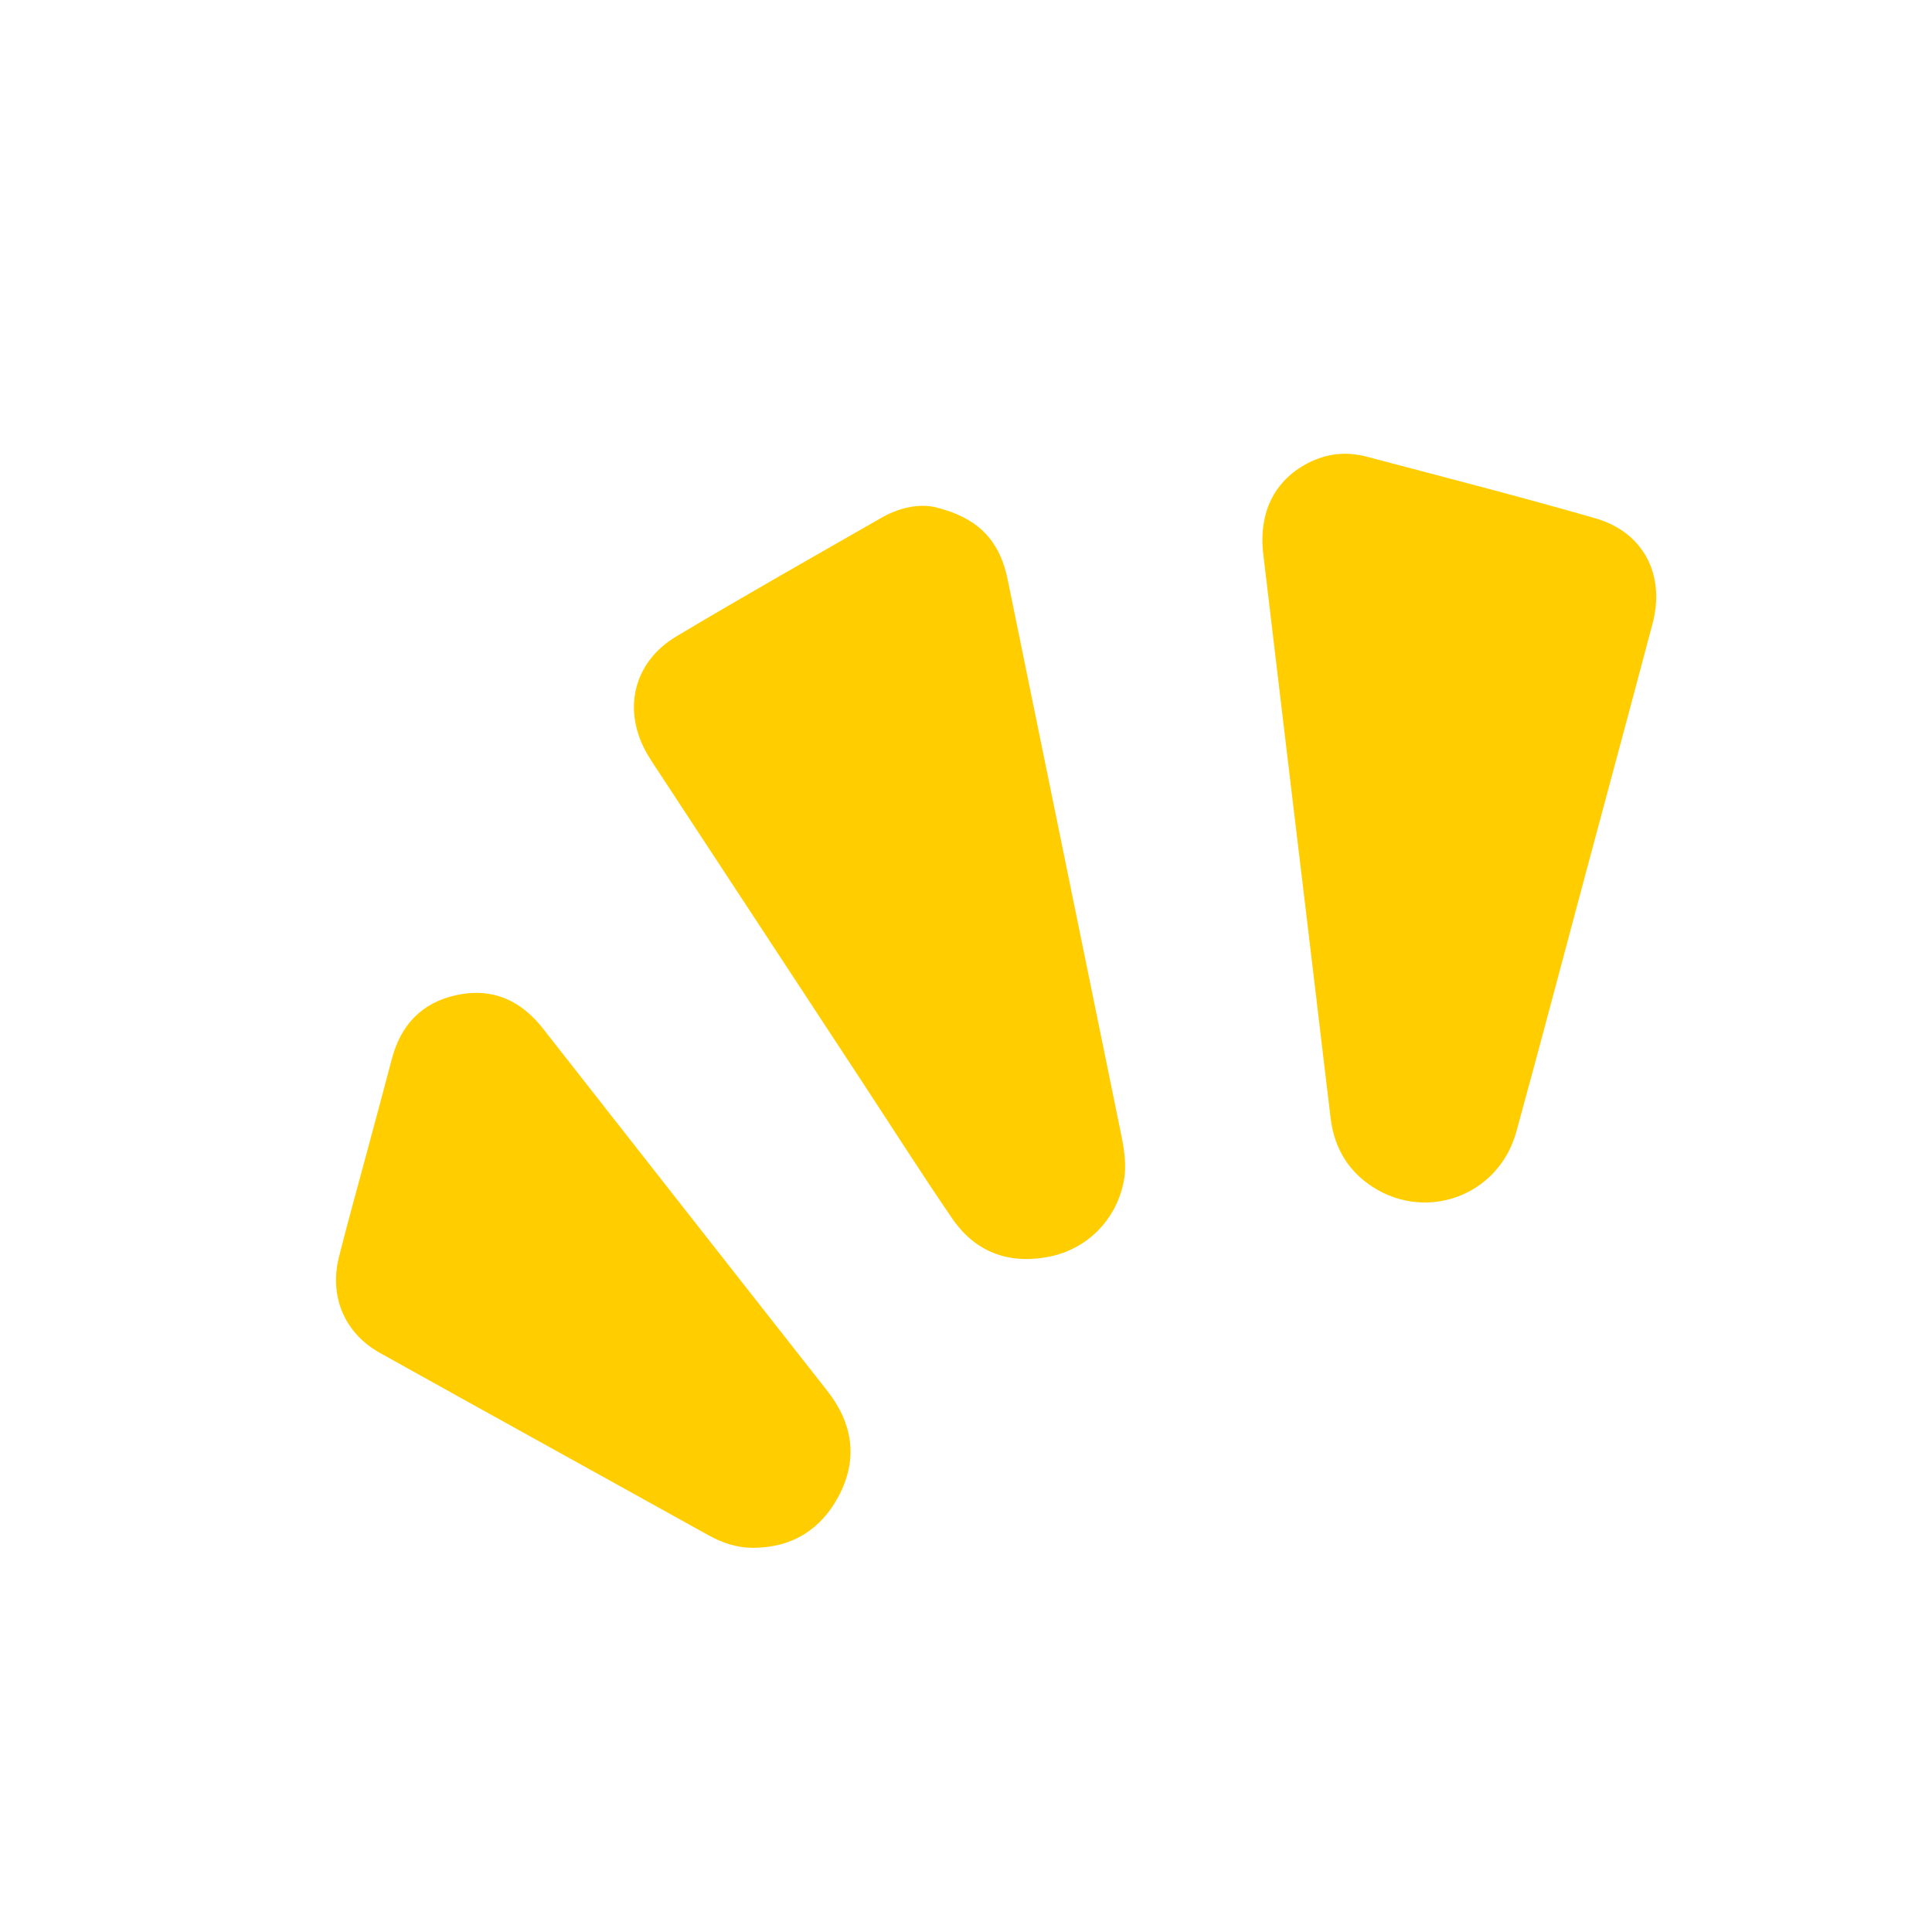 <svg width="204" height="204" viewBox="0 0 204 204" fill="none" xmlns="http://www.w3.org/2000/svg">
<g id="Group 2">
<path id="Fill 1" fill-rule="evenodd" clip-rule="evenodd" d="M99.176 53.668C103.015 54.689 105.094 56.737 106.075 59.911C106.27 60.541 106.397 61.192 106.531 61.84C110.473 81.108 114.414 100.376 118.354 119.645C118.705 121.35 118.995 123.056 118.644 124.804C117.837 128.822 114.792 131.926 110.696 132.711C106.472 133.521 102.963 132.198 100.526 128.639C97.305 123.931 94.242 119.113 91.111 114.345C83.803 103.216 76.494 92.086 69.187 80.957C68.913 80.542 68.643 80.127 68.391 79.699C65.68 75.111 66.809 69.951 71.394 67.211C78.564 62.926 85.836 58.816 93.084 54.664C95.18 53.461 97.429 53.113 99.176 53.668Z" fill="#FFCD00"/>
<path id="Fill 3" fill-rule="evenodd" clip-rule="evenodd" d="M167.249 92.909C164.874 101.774 162.541 110.651 160.109 119.501C158.205 126.429 150.203 129.194 144.429 124.976C142.098 123.272 140.848 120.911 140.502 118.069C139.894 113.066 139.308 108.061 138.712 103.058C136.935 88.213 135.147 73.371 133.39 58.524C132.874 54.142 134.551 50.783 138.02 48.941C140.016 47.883 142.123 47.645 144.276 48.213C152.35 50.347 160.442 52.422 168.464 54.732C173.536 56.192 175.858 60.694 174.498 65.831C172.106 74.863 169.667 83.884 167.249 92.909Z" fill="#FFCD00"/>
<path id="Fill 5" fill-rule="evenodd" clip-rule="evenodd" d="M38.603 122.175C39.522 118.739 40.463 115.308 41.359 111.865C42.298 108.258 44.499 105.882 48.159 105.079C51.932 104.25 54.964 105.586 57.322 108.591C67.323 121.345 77.321 134.102 87.34 146.843C90.071 150.316 90.617 154.068 88.563 157.959C86.686 161.511 83.617 163.428 79.505 163.434C77.814 163.435 76.268 162.917 74.79 162.095C63.239 155.677 51.664 149.296 40.122 142.858C36.371 140.767 34.745 136.892 35.791 132.726C36.676 129.196 37.662 125.692 38.603 122.175Z" fill="#FFCD00"/>
</g>
</svg>

